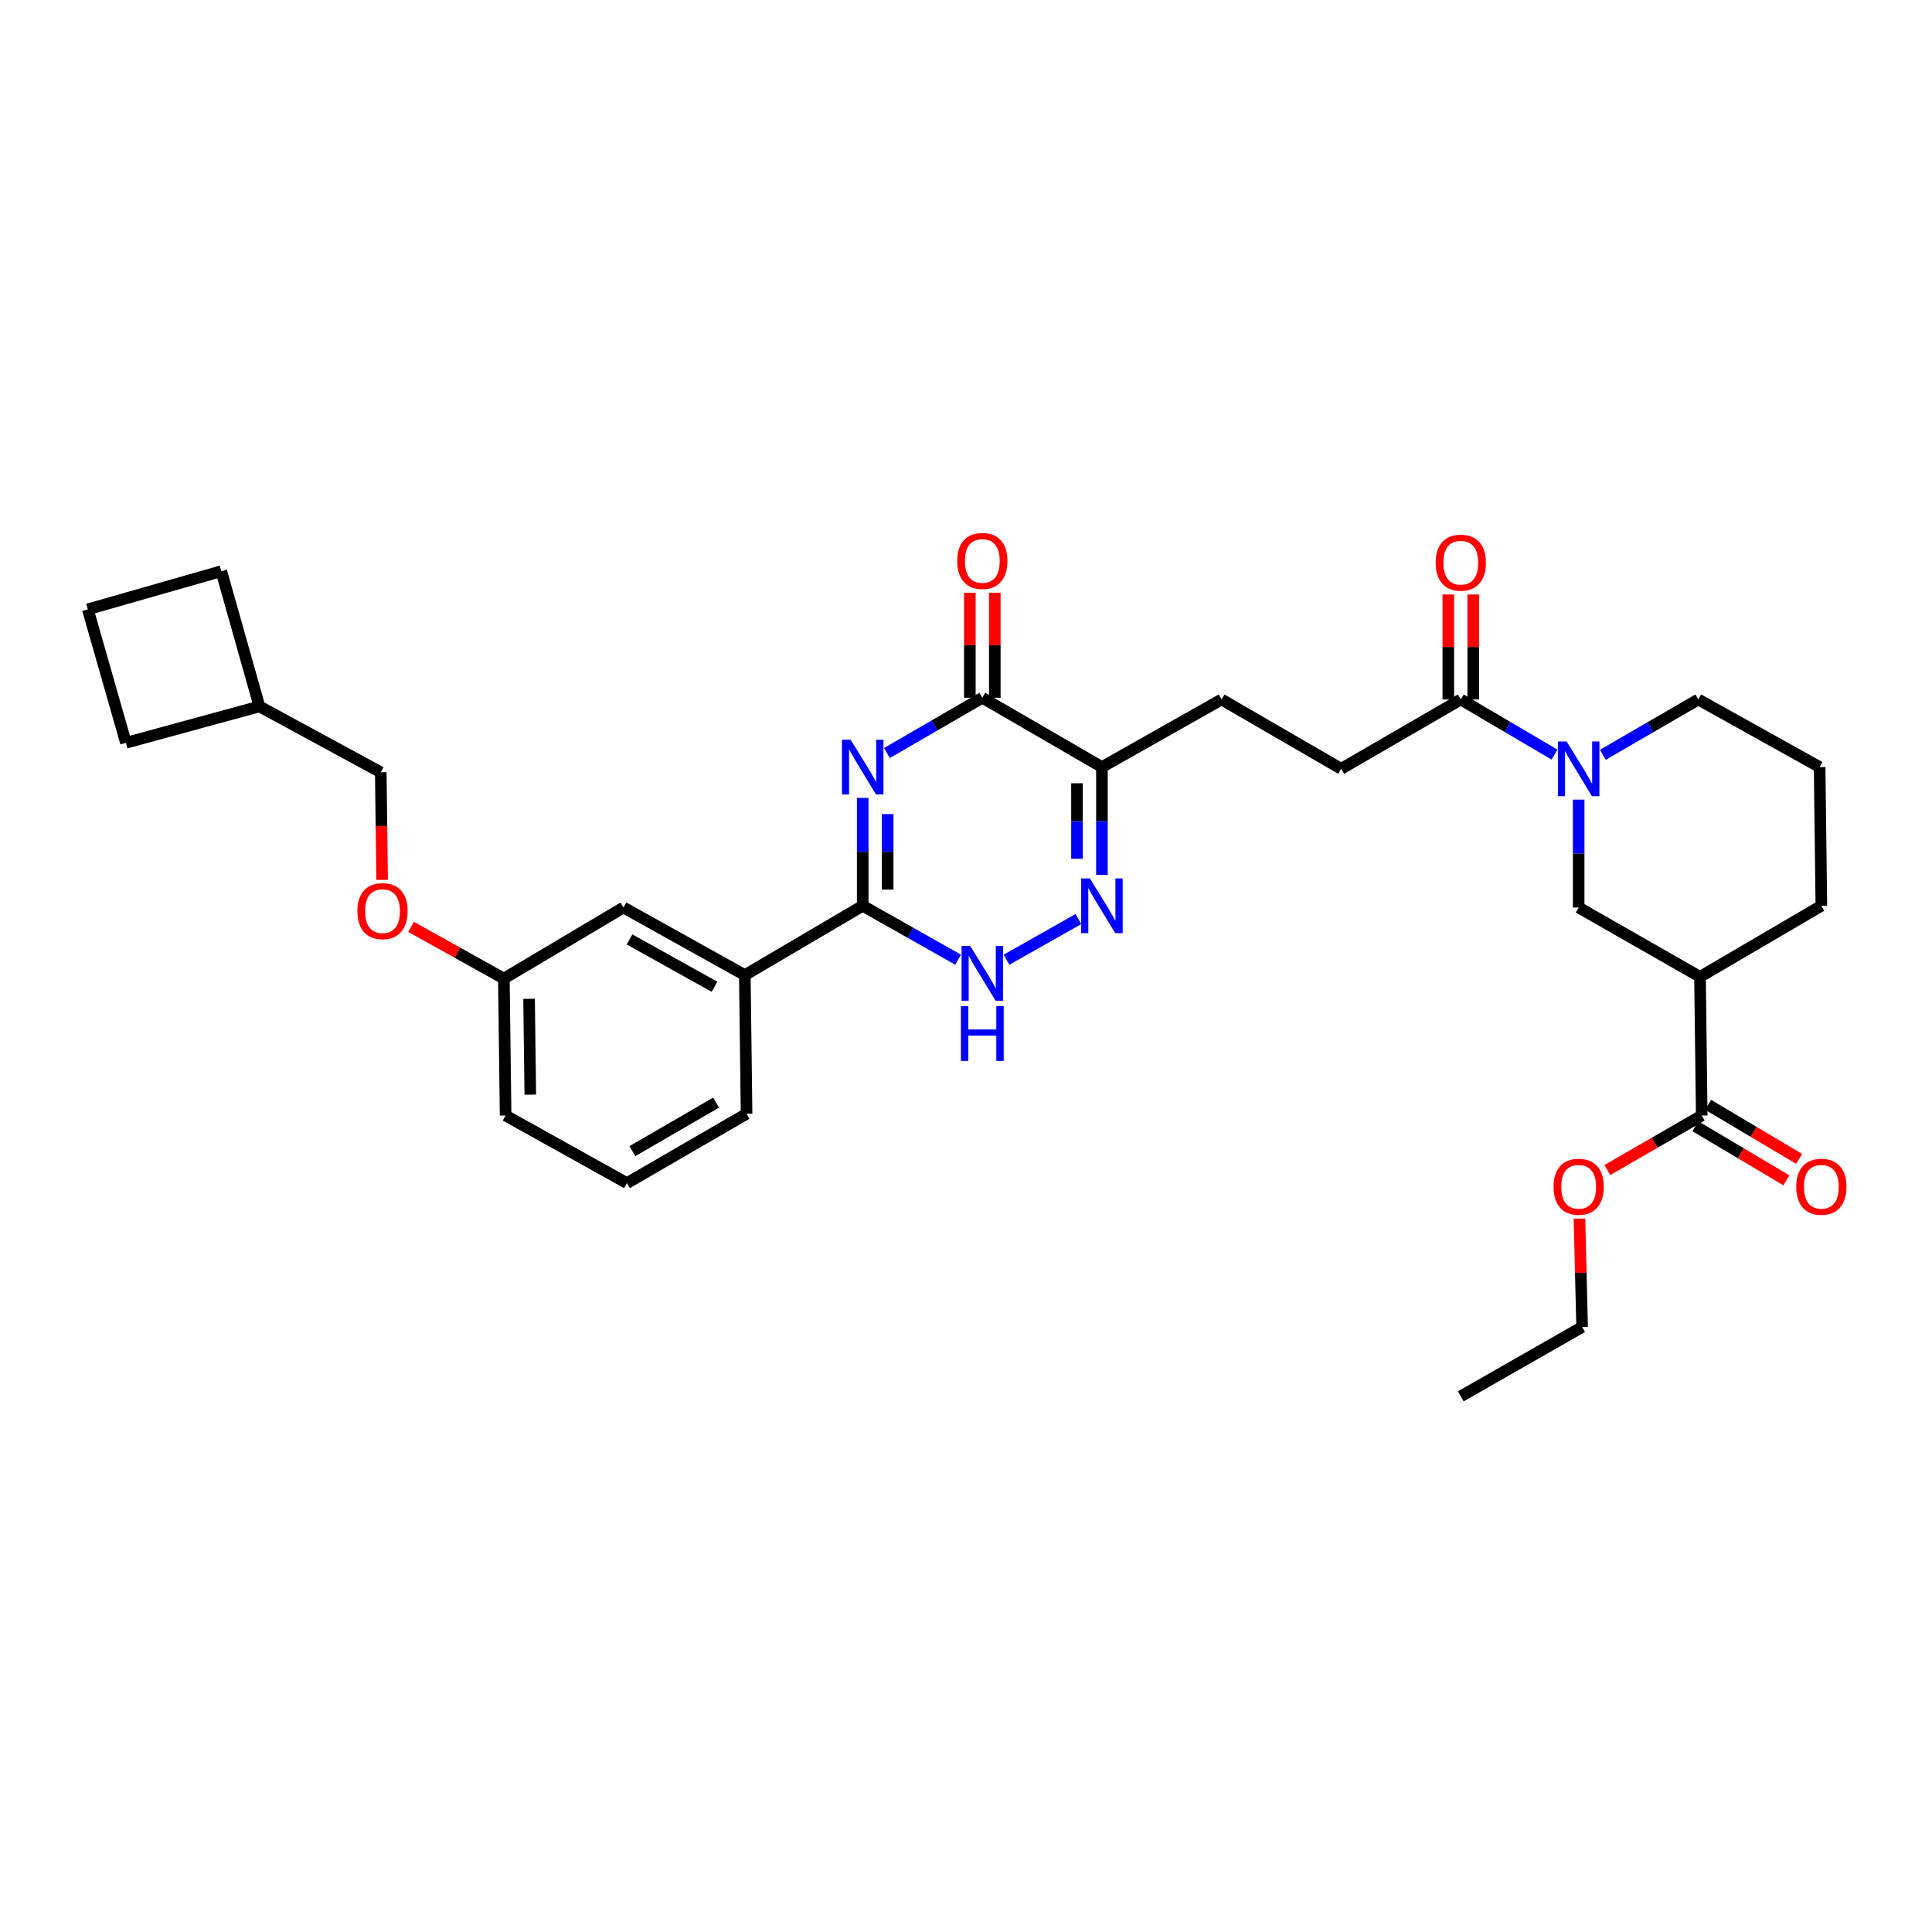 <?xml version='1.0' encoding='iso-8859-1'?>
<svg version='1.1' baseProfile='full'
              xmlns='http://www.w3.org/2000/svg'
                      xmlns:rdkit='http://www.rdkit.org/xml'
                      xmlns:xlink='http://www.w3.org/1999/xlink'
                  xml:space='preserve'
width='1000px' height='1000px' viewBox='0 0 1000 1000'>
<!-- END OF HEADER -->
<rect style='opacity:1.0;fill:#FFFFFF;stroke:none' width='1000' height='1000' x='0' y='0'> </rect>
<path class='bond-0' d='M 446.536,412.995 L 446.536,440.909' style='fill:none;fill-rule:evenodd;stroke:#0000FF;stroke-width:6px;stroke-linecap:butt;stroke-linejoin:miter;stroke-opacity:1' />
<path class='bond-0' d='M 446.536,440.909 L 446.536,468.823' style='fill:none;fill-rule:evenodd;stroke:#000000;stroke-width:6px;stroke-linecap:butt;stroke-linejoin:miter;stroke-opacity:1' />
<path class='bond-0' d='M 459.449,421.369 L 459.449,440.909' style='fill:none;fill-rule:evenodd;stroke:#0000FF;stroke-width:6px;stroke-linecap:butt;stroke-linejoin:miter;stroke-opacity:1' />
<path class='bond-0' d='M 459.449,440.909 L 459.449,460.449' style='fill:none;fill-rule:evenodd;stroke:#000000;stroke-width:6px;stroke-linecap:butt;stroke-linejoin:miter;stroke-opacity:1' />
<path class='bond-1' d='M 459.065,389.777 L 483.756,375.463' style='fill:none;fill-rule:evenodd;stroke:#0000FF;stroke-width:6px;stroke-linecap:butt;stroke-linejoin:miter;stroke-opacity:1' />
<path class='bond-1' d='M 483.756,375.463 L 508.447,361.149' style='fill:none;fill-rule:evenodd;stroke:#000000;stroke-width:6px;stroke-linecap:butt;stroke-linejoin:miter;stroke-opacity:1' />
<path class='bond-2' d='M 446.536,468.823 L 471.232,482.783' style='fill:none;fill-rule:evenodd;stroke:#000000;stroke-width:6px;stroke-linecap:butt;stroke-linejoin:miter;stroke-opacity:1' />
<path class='bond-2' d='M 471.232,482.783 L 495.929,496.742' style='fill:none;fill-rule:evenodd;stroke:#0000FF;stroke-width:6px;stroke-linecap:butt;stroke-linejoin:miter;stroke-opacity:1' />
<path class='bond-3' d='M 446.536,468.823 L 385.521,504.715' style='fill:none;fill-rule:evenodd;stroke:#000000;stroke-width:6px;stroke-linecap:butt;stroke-linejoin:miter;stroke-opacity:1' />
<path class='bond-4' d='M 520.965,496.742 L 558.2,475.696' style='fill:none;fill-rule:evenodd;stroke:#0000FF;stroke-width:6px;stroke-linecap:butt;stroke-linejoin:miter;stroke-opacity:1' />
<path class='bond-5' d='M 570.358,452.869 L 570.358,424.955' style='fill:none;fill-rule:evenodd;stroke:#0000FF;stroke-width:6px;stroke-linecap:butt;stroke-linejoin:miter;stroke-opacity:1' />
<path class='bond-5' d='M 570.358,424.955 L 570.358,397.041' style='fill:none;fill-rule:evenodd;stroke:#000000;stroke-width:6px;stroke-linecap:butt;stroke-linejoin:miter;stroke-opacity:1' />
<path class='bond-5' d='M 557.445,444.494 L 557.445,424.955' style='fill:none;fill-rule:evenodd;stroke:#0000FF;stroke-width:6px;stroke-linecap:butt;stroke-linejoin:miter;stroke-opacity:1' />
<path class='bond-5' d='M 557.445,424.955 L 557.445,405.415' style='fill:none;fill-rule:evenodd;stroke:#000000;stroke-width:6px;stroke-linecap:butt;stroke-linejoin:miter;stroke-opacity:1' />
<path class='bond-6' d='M 570.358,397.041 L 508.447,361.149' style='fill:none;fill-rule:evenodd;stroke:#000000;stroke-width:6px;stroke-linecap:butt;stroke-linejoin:miter;stroke-opacity:1' />
<path class='bond-7' d='M 570.358,397.041 L 632.277,362.046' style='fill:none;fill-rule:evenodd;stroke:#000000;stroke-width:6px;stroke-linecap:butt;stroke-linejoin:miter;stroke-opacity:1' />
<path class='bond-8' d='M 514.904,361.149 L 514.904,333.973' style='fill:none;fill-rule:evenodd;stroke:#000000;stroke-width:6px;stroke-linecap:butt;stroke-linejoin:miter;stroke-opacity:1' />
<path class='bond-8' d='M 514.904,333.973 L 514.904,306.796' style='fill:none;fill-rule:evenodd;stroke:#FF0000;stroke-width:6px;stroke-linecap:butt;stroke-linejoin:miter;stroke-opacity:1' />
<path class='bond-8' d='M 501.99,361.149 L 501.99,333.973' style='fill:none;fill-rule:evenodd;stroke:#000000;stroke-width:6px;stroke-linecap:butt;stroke-linejoin:miter;stroke-opacity:1' />
<path class='bond-8' d='M 501.99,333.973 L 501.99,306.796' style='fill:none;fill-rule:evenodd;stroke:#FF0000;stroke-width:6px;stroke-linecap:butt;stroke-linejoin:miter;stroke-opacity:1' />
<path class='bond-9' d='M 632.277,362.046 L 694.188,397.937' style='fill:none;fill-rule:evenodd;stroke:#000000;stroke-width:6px;stroke-linecap:butt;stroke-linejoin:miter;stroke-opacity:1' />
<path class='bond-10' d='M 694.188,397.937 L 756.099,362.046' style='fill:none;fill-rule:evenodd;stroke:#000000;stroke-width:6px;stroke-linecap:butt;stroke-linejoin:miter;stroke-opacity:1' />
<path class='bond-11' d='M 756.099,362.046 L 780.351,376.312' style='fill:none;fill-rule:evenodd;stroke:#000000;stroke-width:6px;stroke-linecap:butt;stroke-linejoin:miter;stroke-opacity:1' />
<path class='bond-11' d='M 780.351,376.312 L 804.604,390.579' style='fill:none;fill-rule:evenodd;stroke:#0000FF;stroke-width:6px;stroke-linecap:butt;stroke-linejoin:miter;stroke-opacity:1' />
<path class='bond-12' d='M 762.555,362.046 L 762.555,334.869' style='fill:none;fill-rule:evenodd;stroke:#000000;stroke-width:6px;stroke-linecap:butt;stroke-linejoin:miter;stroke-opacity:1' />
<path class='bond-12' d='M 762.555,334.869 L 762.555,307.693' style='fill:none;fill-rule:evenodd;stroke:#FF0000;stroke-width:6px;stroke-linecap:butt;stroke-linejoin:miter;stroke-opacity:1' />
<path class='bond-12' d='M 749.642,362.046 L 749.642,334.869' style='fill:none;fill-rule:evenodd;stroke:#000000;stroke-width:6px;stroke-linecap:butt;stroke-linejoin:miter;stroke-opacity:1' />
<path class='bond-12' d='M 749.642,334.869 L 749.642,307.693' style='fill:none;fill-rule:evenodd;stroke:#FF0000;stroke-width:6px;stroke-linecap:butt;stroke-linejoin:miter;stroke-opacity:1' />
<path class='bond-13' d='M 817.113,413.892 L 817.113,441.806' style='fill:none;fill-rule:evenodd;stroke:#0000FF;stroke-width:6px;stroke-linecap:butt;stroke-linejoin:miter;stroke-opacity:1' />
<path class='bond-13' d='M 817.113,441.806 L 817.113,469.72' style='fill:none;fill-rule:evenodd;stroke:#000000;stroke-width:6px;stroke-linecap:butt;stroke-linejoin:miter;stroke-opacity:1' />
<path class='bond-14' d='M 829.642,390.674 L 854.333,376.36' style='fill:none;fill-rule:evenodd;stroke:#0000FF;stroke-width:6px;stroke-linecap:butt;stroke-linejoin:miter;stroke-opacity:1' />
<path class='bond-14' d='M 854.333,376.36 L 879.025,362.046' style='fill:none;fill-rule:evenodd;stroke:#000000;stroke-width:6px;stroke-linecap:butt;stroke-linejoin:miter;stroke-opacity:1' />
<path class='bond-15' d='M 880.818,577.394 L 879.921,505.611' style='fill:none;fill-rule:evenodd;stroke:#000000;stroke-width:6px;stroke-linecap:butt;stroke-linejoin:miter;stroke-opacity:1' />
<path class='bond-16' d='M 877.52,582.944 L 901.075,596.941' style='fill:none;fill-rule:evenodd;stroke:#000000;stroke-width:6px;stroke-linecap:butt;stroke-linejoin:miter;stroke-opacity:1' />
<path class='bond-16' d='M 901.075,596.941 L 924.631,610.938' style='fill:none;fill-rule:evenodd;stroke:#FF0000;stroke-width:6px;stroke-linecap:butt;stroke-linejoin:miter;stroke-opacity:1' />
<path class='bond-16' d='M 884.116,571.843 L 907.672,585.84' style='fill:none;fill-rule:evenodd;stroke:#000000;stroke-width:6px;stroke-linecap:butt;stroke-linejoin:miter;stroke-opacity:1' />
<path class='bond-16' d='M 907.672,585.84 L 931.227,599.837' style='fill:none;fill-rule:evenodd;stroke:#FF0000;stroke-width:6px;stroke-linecap:butt;stroke-linejoin:miter;stroke-opacity:1' />
<path class='bond-17' d='M 880.818,577.394 L 856.385,591.503' style='fill:none;fill-rule:evenodd;stroke:#000000;stroke-width:6px;stroke-linecap:butt;stroke-linejoin:miter;stroke-opacity:1' />
<path class='bond-17' d='M 856.385,591.503 L 831.952,605.613' style='fill:none;fill-rule:evenodd;stroke:#FF0000;stroke-width:6px;stroke-linecap:butt;stroke-linejoin:miter;stroke-opacity:1' />
<path class='bond-18' d='M 879.921,505.611 L 817.113,469.72' style='fill:none;fill-rule:evenodd;stroke:#000000;stroke-width:6px;stroke-linecap:butt;stroke-linejoin:miter;stroke-opacity:1' />
<path class='bond-19' d='M 879.921,505.611 L 942.729,468.823' style='fill:none;fill-rule:evenodd;stroke:#000000;stroke-width:6px;stroke-linecap:butt;stroke-linejoin:miter;stroke-opacity:1' />
<path class='bond-20' d='M 134.282,365.633 L 197.09,399.731' style='fill:none;fill-rule:evenodd;stroke:#000000;stroke-width:6px;stroke-linecap:butt;stroke-linejoin:miter;stroke-opacity:1' />
<path class='bond-21' d='M 134.282,365.633 L 114.54,295.644' style='fill:none;fill-rule:evenodd;stroke:#000000;stroke-width:6px;stroke-linecap:butt;stroke-linejoin:miter;stroke-opacity:1' />
<path class='bond-22' d='M 134.282,365.633 L 65.19,384.479' style='fill:none;fill-rule:evenodd;stroke:#000000;stroke-width:6px;stroke-linecap:butt;stroke-linejoin:miter;stroke-opacity:1' />
<path class='bond-23' d='M 212.785,479.757 L 236.793,493.133' style='fill:none;fill-rule:evenodd;stroke:#FF0000;stroke-width:6px;stroke-linecap:butt;stroke-linejoin:miter;stroke-opacity:1' />
<path class='bond-23' d='M 236.793,493.133 L 260.802,506.508' style='fill:none;fill-rule:evenodd;stroke:#000000;stroke-width:6px;stroke-linecap:butt;stroke-linejoin:miter;stroke-opacity:1' />
<path class='bond-24' d='M 197.786,455.399 L 197.438,427.565' style='fill:none;fill-rule:evenodd;stroke:#FF0000;stroke-width:6px;stroke-linecap:butt;stroke-linejoin:miter;stroke-opacity:1' />
<path class='bond-24' d='M 197.438,427.565 L 197.09,399.731' style='fill:none;fill-rule:evenodd;stroke:#000000;stroke-width:6px;stroke-linecap:butt;stroke-linejoin:miter;stroke-opacity:1' />
<path class='bond-25' d='M 324.507,612.388 L 386.418,576.497' style='fill:none;fill-rule:evenodd;stroke:#000000;stroke-width:6px;stroke-linecap:butt;stroke-linejoin:miter;stroke-opacity:1' />
<path class='bond-25' d='M 327.317,595.833 L 370.655,570.709' style='fill:none;fill-rule:evenodd;stroke:#000000;stroke-width:6px;stroke-linecap:butt;stroke-linejoin:miter;stroke-opacity:1' />
<path class='bond-26' d='M 324.507,612.388 L 261.699,577.394' style='fill:none;fill-rule:evenodd;stroke:#000000;stroke-width:6px;stroke-linecap:butt;stroke-linejoin:miter;stroke-opacity:1' />
<path class='bond-27' d='M 386.418,576.497 L 385.521,504.715' style='fill:none;fill-rule:evenodd;stroke:#000000;stroke-width:6px;stroke-linecap:butt;stroke-linejoin:miter;stroke-opacity:1' />
<path class='bond-28' d='M 385.521,504.715 L 322.713,469.72' style='fill:none;fill-rule:evenodd;stroke:#000000;stroke-width:6px;stroke-linecap:butt;stroke-linejoin:miter;stroke-opacity:1' />
<path class='bond-28' d='M 369.815,510.746 L 325.85,486.25' style='fill:none;fill-rule:evenodd;stroke:#000000;stroke-width:6px;stroke-linecap:butt;stroke-linejoin:miter;stroke-opacity:1' />
<path class='bond-29' d='M 322.713,469.72 L 260.802,506.508' style='fill:none;fill-rule:evenodd;stroke:#000000;stroke-width:6px;stroke-linecap:butt;stroke-linejoin:miter;stroke-opacity:1' />
<path class='bond-30' d='M 260.802,506.508 L 261.699,577.394' style='fill:none;fill-rule:evenodd;stroke:#000000;stroke-width:6px;stroke-linecap:butt;stroke-linejoin:miter;stroke-opacity:1' />
<path class='bond-30' d='M 273.849,516.978 L 274.477,566.598' style='fill:none;fill-rule:evenodd;stroke:#000000;stroke-width:6px;stroke-linecap:butt;stroke-linejoin:miter;stroke-opacity:1' />
<path class='bond-31' d='M 114.54,295.644 L 45.455,315.387' style='fill:none;fill-rule:evenodd;stroke:#000000;stroke-width:6px;stroke-linecap:butt;stroke-linejoin:miter;stroke-opacity:1' />
<path class='bond-32' d='M 45.455,315.387 L 65.19,384.479' style='fill:none;fill-rule:evenodd;stroke:#000000;stroke-width:6px;stroke-linecap:butt;stroke-linejoin:miter;stroke-opacity:1' />
<path class='bond-33' d='M 817.522,630.759 L 818.215,658.81' style='fill:none;fill-rule:evenodd;stroke:#FF0000;stroke-width:6px;stroke-linecap:butt;stroke-linejoin:miter;stroke-opacity:1' />
<path class='bond-33' d='M 818.215,658.81 L 818.907,686.861' style='fill:none;fill-rule:evenodd;stroke:#000000;stroke-width:6px;stroke-linecap:butt;stroke-linejoin:miter;stroke-opacity:1' />
<path class='bond-34' d='M 942.729,468.823 L 941.833,397.041' style='fill:none;fill-rule:evenodd;stroke:#000000;stroke-width:6px;stroke-linecap:butt;stroke-linejoin:miter;stroke-opacity:1' />
<path class='bond-35' d='M 879.025,362.046 L 941.833,397.041' style='fill:none;fill-rule:evenodd;stroke:#000000;stroke-width:6px;stroke-linecap:butt;stroke-linejoin:miter;stroke-opacity:1' />
<path class='bond-36' d='M 818.907,686.861 L 756.099,722.752' style='fill:none;fill-rule:evenodd;stroke:#000000;stroke-width:6px;stroke-linecap:butt;stroke-linejoin:miter;stroke-opacity:1' />
<path  class='atom-0' d='M 440.276 382.881
L 449.556 397.881
Q 450.476 399.361, 451.956 402.041
Q 453.436 404.721, 453.516 404.881
L 453.516 382.881
L 457.276 382.881
L 457.276 411.201
L 453.396 411.201
L 443.436 394.801
Q 442.276 392.881, 441.036 390.681
Q 439.836 388.481, 439.476 387.801
L 439.476 411.201
L 435.796 411.201
L 435.796 382.881
L 440.276 382.881
' fill='#0000FF'/>
<path  class='atom-2' d='M 502.187 489.658
L 511.467 504.658
Q 512.387 506.138, 513.867 508.818
Q 515.347 511.498, 515.427 511.658
L 515.427 489.658
L 519.187 489.658
L 519.187 517.978
L 515.307 517.978
L 505.347 501.578
Q 504.187 499.658, 502.947 497.458
Q 501.747 495.258, 501.387 494.578
L 501.387 517.978
L 497.707 517.978
L 497.707 489.658
L 502.187 489.658
' fill='#0000FF'/>
<path  class='atom-2' d='M 497.367 520.81
L 501.207 520.81
L 501.207 532.85
L 515.687 532.85
L 515.687 520.81
L 519.527 520.81
L 519.527 549.13
L 515.687 549.13
L 515.687 536.05
L 501.207 536.05
L 501.207 549.13
L 497.367 549.13
L 497.367 520.81
' fill='#0000FF'/>
<path  class='atom-3' d='M 564.098 454.663
L 573.378 469.663
Q 574.298 471.143, 575.778 473.823
Q 577.258 476.503, 577.338 476.663
L 577.338 454.663
L 581.098 454.663
L 581.098 482.983
L 577.218 482.983
L 567.258 466.583
Q 566.098 464.663, 564.858 462.463
Q 563.658 460.263, 563.298 459.583
L 563.298 482.983
L 559.618 482.983
L 559.618 454.663
L 564.098 454.663
' fill='#0000FF'/>
<path  class='atom-6' d='M 495.447 290.344
Q 495.447 283.544, 498.807 279.744
Q 502.167 275.944, 508.447 275.944
Q 514.727 275.944, 518.087 279.744
Q 521.447 283.544, 521.447 290.344
Q 521.447 297.224, 518.047 301.144
Q 514.647 305.024, 508.447 305.024
Q 502.207 305.024, 498.807 301.144
Q 495.447 297.264, 495.447 290.344
M 508.447 301.824
Q 512.767 301.824, 515.087 298.944
Q 517.447 296.024, 517.447 290.344
Q 517.447 284.784, 515.087 281.984
Q 512.767 279.144, 508.447 279.144
Q 504.127 279.144, 501.767 281.944
Q 499.447 284.744, 499.447 290.344
Q 499.447 296.064, 501.767 298.944
Q 504.127 301.824, 508.447 301.824
' fill='#FF0000'/>
<path  class='atom-10' d='M 810.853 383.777
L 820.133 398.777
Q 821.053 400.257, 822.533 402.937
Q 824.013 405.617, 824.093 405.777
L 824.093 383.777
L 827.853 383.777
L 827.853 412.097
L 823.973 412.097
L 814.013 395.697
Q 812.853 393.777, 811.613 391.577
Q 810.413 389.377, 810.053 388.697
L 810.053 412.097
L 806.373 412.097
L 806.373 383.777
L 810.853 383.777
' fill='#0000FF'/>
<path  class='atom-11' d='M 743.099 291.24
Q 743.099 284.44, 746.459 280.64
Q 749.819 276.84, 756.099 276.84
Q 762.379 276.84, 765.739 280.64
Q 769.099 284.44, 769.099 291.24
Q 769.099 298.12, 765.699 302.04
Q 762.299 305.92, 756.099 305.92
Q 749.859 305.92, 746.459 302.04
Q 743.099 298.16, 743.099 291.24
M 756.099 302.72
Q 760.419 302.72, 762.739 299.84
Q 765.099 296.92, 765.099 291.24
Q 765.099 285.68, 762.739 282.88
Q 760.419 280.04, 756.099 280.04
Q 751.779 280.04, 749.419 282.84
Q 747.099 285.64, 747.099 291.24
Q 747.099 296.96, 749.419 299.84
Q 751.779 302.72, 756.099 302.72
' fill='#FF0000'/>
<path  class='atom-15' d='M 184.987 471.593
Q 184.987 464.793, 188.347 460.993
Q 191.707 457.193, 197.987 457.193
Q 204.267 457.193, 207.627 460.993
Q 210.987 464.793, 210.987 471.593
Q 210.987 478.473, 207.587 482.393
Q 204.187 486.273, 197.987 486.273
Q 191.747 486.273, 188.347 482.393
Q 184.987 478.513, 184.987 471.593
M 197.987 483.073
Q 202.307 483.073, 204.627 480.193
Q 206.987 477.273, 206.987 471.593
Q 206.987 466.033, 204.627 463.233
Q 202.307 460.393, 197.987 460.393
Q 193.667 460.393, 191.307 463.193
Q 188.987 465.993, 188.987 471.593
Q 188.987 477.313, 191.307 480.193
Q 193.667 483.073, 197.987 483.073
' fill='#FF0000'/>
<path  class='atom-26' d='M 929.729 614.262
Q 929.729 607.462, 933.089 603.662
Q 936.449 599.862, 942.729 599.862
Q 949.009 599.862, 952.369 603.662
Q 955.729 607.462, 955.729 614.262
Q 955.729 621.142, 952.329 625.062
Q 948.929 628.942, 942.729 628.942
Q 936.489 628.942, 933.089 625.062
Q 929.729 621.182, 929.729 614.262
M 942.729 625.742
Q 947.049 625.742, 949.369 622.862
Q 951.729 619.942, 951.729 614.262
Q 951.729 608.702, 949.369 605.902
Q 947.049 603.062, 942.729 603.062
Q 938.409 603.062, 936.049 605.862
Q 933.729 608.662, 933.729 614.262
Q 933.729 619.982, 936.049 622.862
Q 938.409 625.742, 942.729 625.742
' fill='#FF0000'/>
<path  class='atom-27' d='M 804.113 614.262
Q 804.113 607.462, 807.473 603.662
Q 810.833 599.862, 817.113 599.862
Q 823.393 599.862, 826.753 603.662
Q 830.113 607.462, 830.113 614.262
Q 830.113 621.142, 826.713 625.062
Q 823.313 628.942, 817.113 628.942
Q 810.873 628.942, 807.473 625.062
Q 804.113 621.182, 804.113 614.262
M 817.113 625.742
Q 821.433 625.742, 823.753 622.862
Q 826.113 619.942, 826.113 614.262
Q 826.113 608.702, 823.753 605.902
Q 821.433 603.062, 817.113 603.062
Q 812.793 603.062, 810.433 605.862
Q 808.113 608.662, 808.113 614.262
Q 808.113 619.982, 810.433 622.862
Q 812.793 625.742, 817.113 625.742
' fill='#FF0000'/>
</svg>
